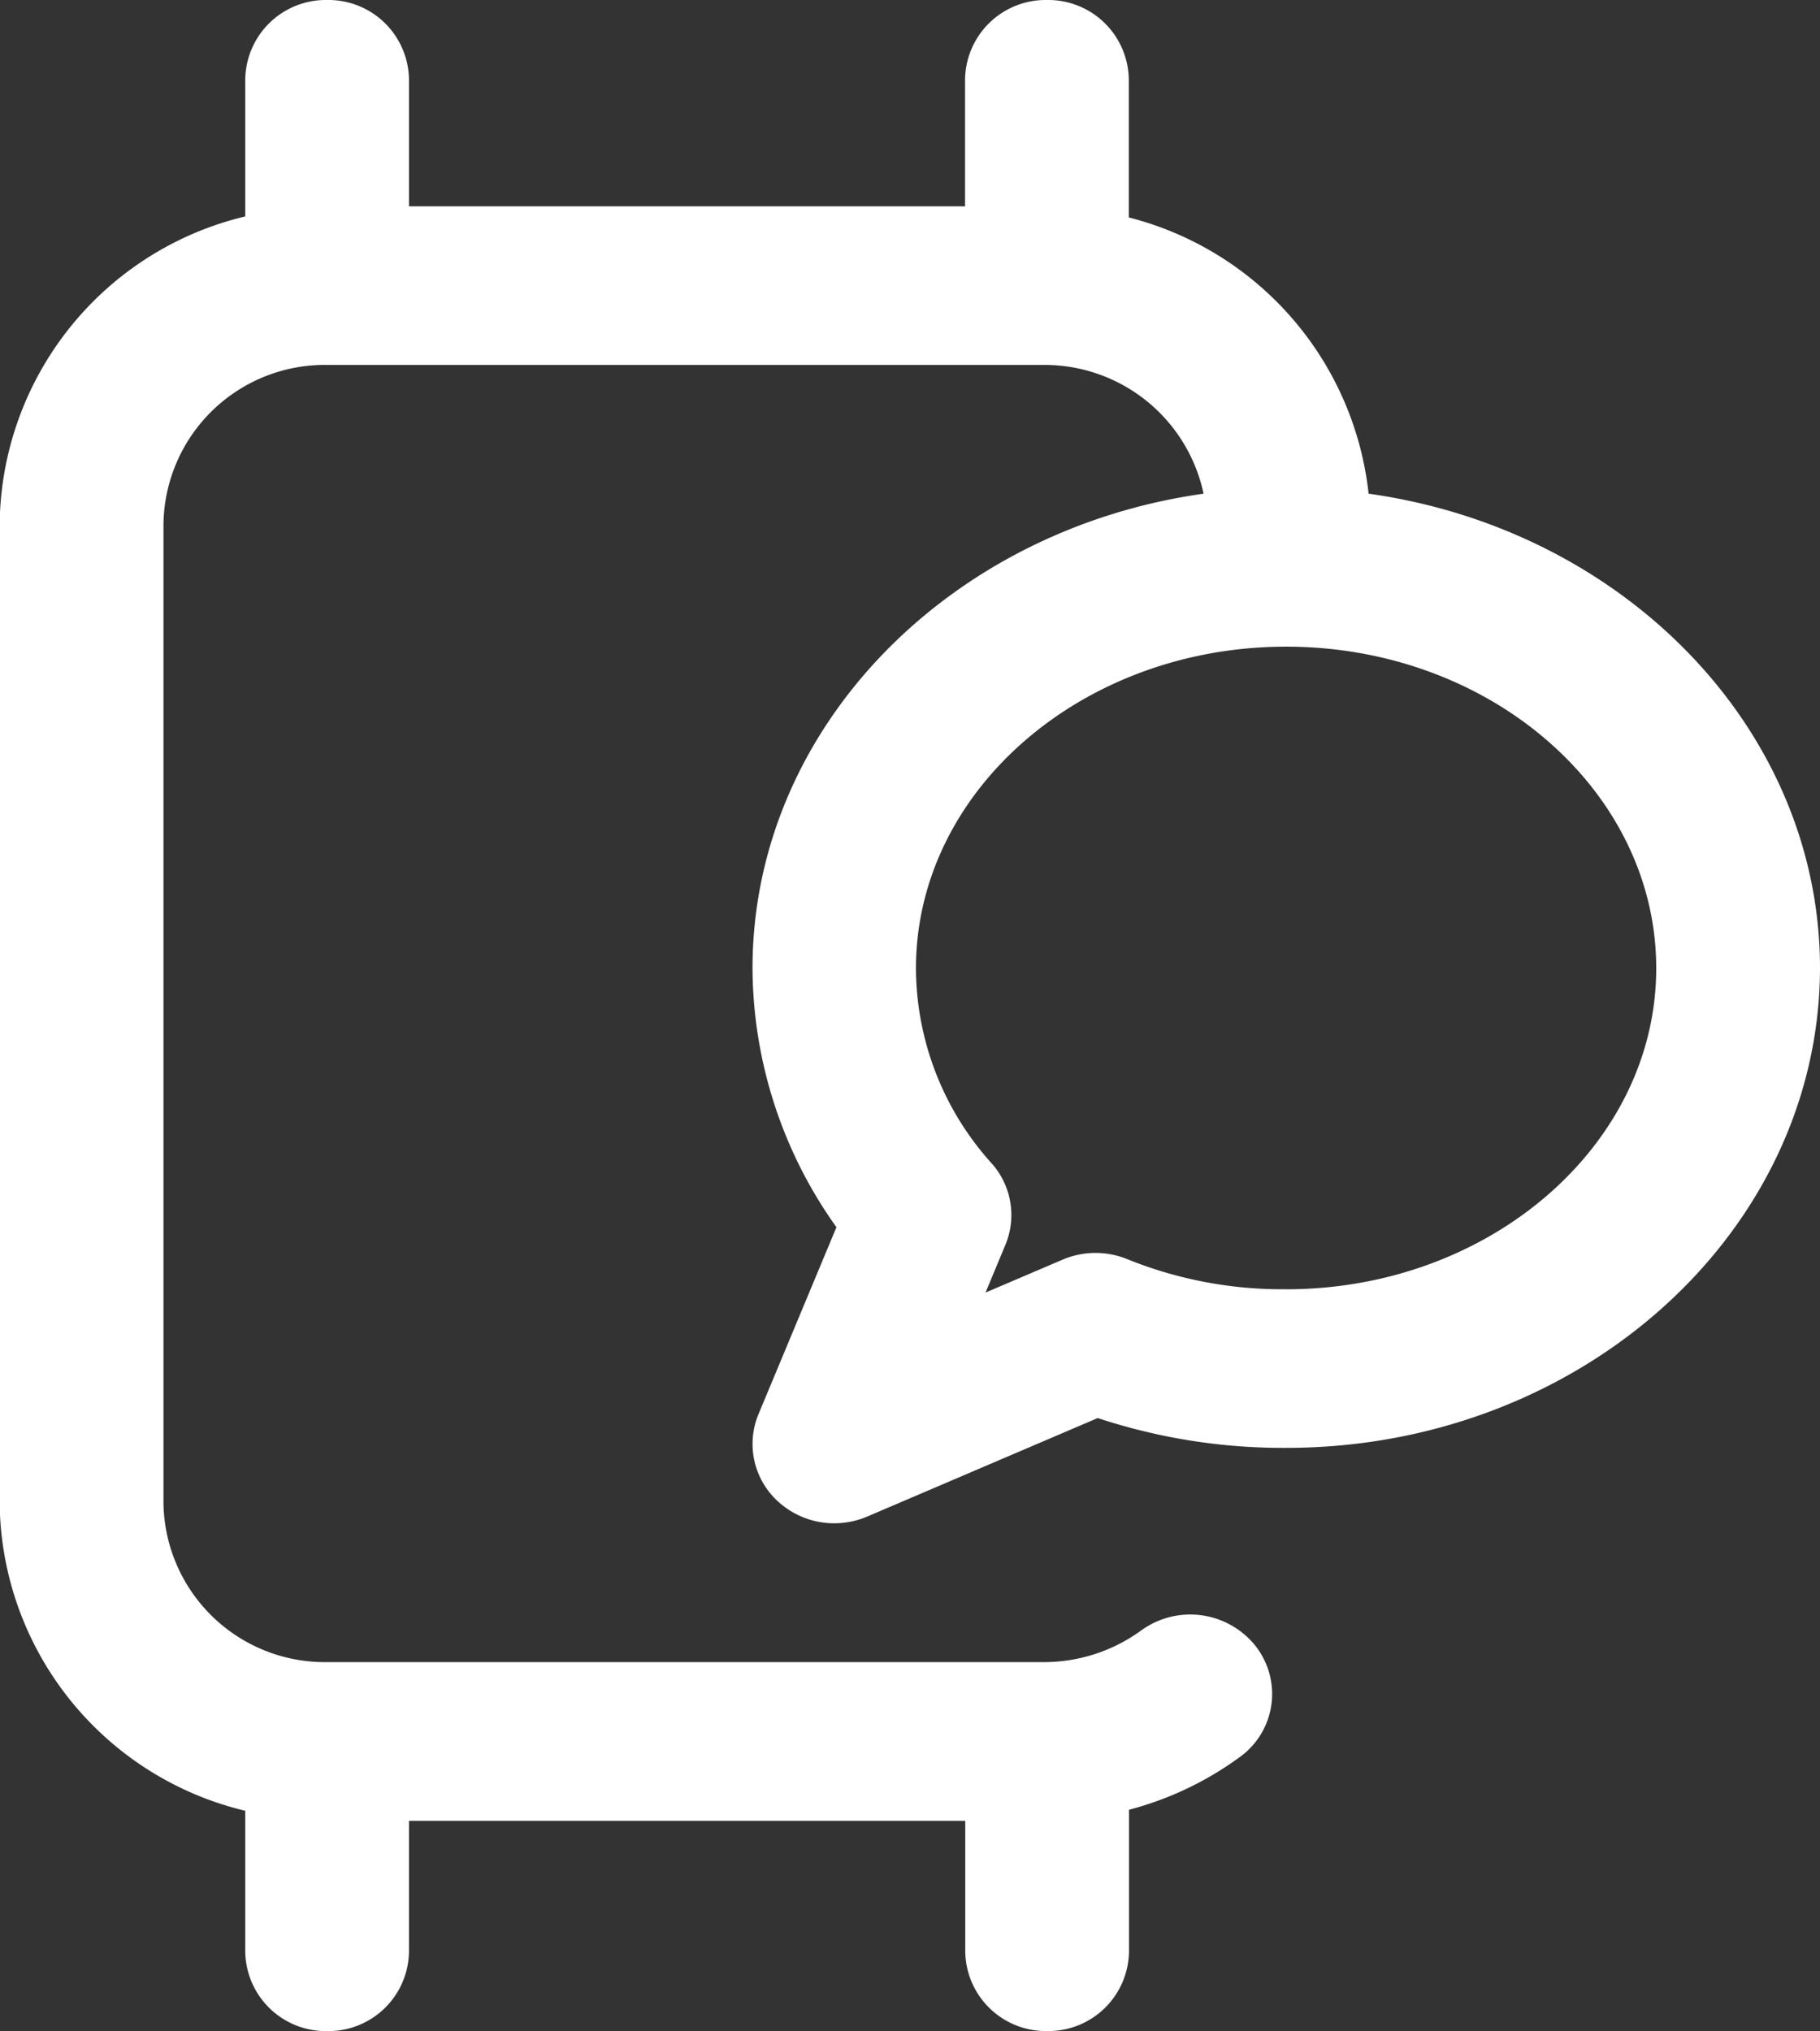 <svg id="Group_10938" data-name="Group 10938" xmlns="http://www.w3.org/2000/svg" width="37.795" height="42.165" viewBox="0 0 37.795 42.165">
  <rect x="0" y="0" width="37.795" height="42.165" fill="#333333" stroke="none"/>
  <path id="Path_22436" data-name="Path 22436" d="M-7.923-4.21v-.008c-.017-4.963-4.085-9.085-9.374-9.826a6.664,6.664,0,0,0-4.98-5.735v-2.867a1.673,1.673,0,0,0-1.7-1.647,1.673,1.673,0,0,0-1.7,1.647v2.636H-37.225v-2.636a1.673,1.673,0,0,0-1.7-1.647,1.673,1.673,0,0,0-1.7,1.647V-19.8a6.64,6.64,0,0,0-5.1,6.38V6.919a6.639,6.639,0,0,0,5.1,6.38v2.927a1.673,1.673,0,0,0,1.7,1.647,1.673,1.673,0,0,0,1.7-1.647V13.508h11.552v2.717a1.673,1.673,0,0,0,1.7,1.647,1.673,1.673,0,0,0,1.7-1.647V13.278a6.821,6.821,0,0,0,2.294-1.089,1.613,1.613,0,0,0,.338-2.306,1.734,1.734,0,0,0-2.378-.328,3.431,3.431,0,0,1-2.037.658H-38.923a3.351,3.351,0,0,1-3.4-3.294V-13.423a3.351,3.351,0,0,1,3.4-3.294H-24.06a3.377,3.377,0,0,1,3.336,2.673c-5.3.745-9.367,4.881-9.367,9.856a9.313,9.313,0,0,0,1.743,5.372l-1.619,3.882a1.612,1.612,0,0,0,.393,1.8,1.728,1.728,0,0,0,1.183.465,1.758,1.758,0,0,0,.685-.141l4.784-2.044a12.24,12.24,0,0,0,3.916.619c6.094,0,11.06-4.456,11.083-9.943,0,0,0-.007,0-.011ZM-19.006,2.472A8.573,8.573,0,0,1-22.3,1.851a1.745,1.745,0,0,0-1.352.007l-1.6.683.413-.992a1.61,1.61,0,0,0-.282-1.686,6.075,6.075,0,0,1-1.576-4.05c0-3.685,3.448-6.681,7.687-6.681s7.681,2.993,7.686,6.668-3.453,6.673-7.686,6.673" transform="translate(45.718 24.293)" fill="#fff"/>
</svg>
